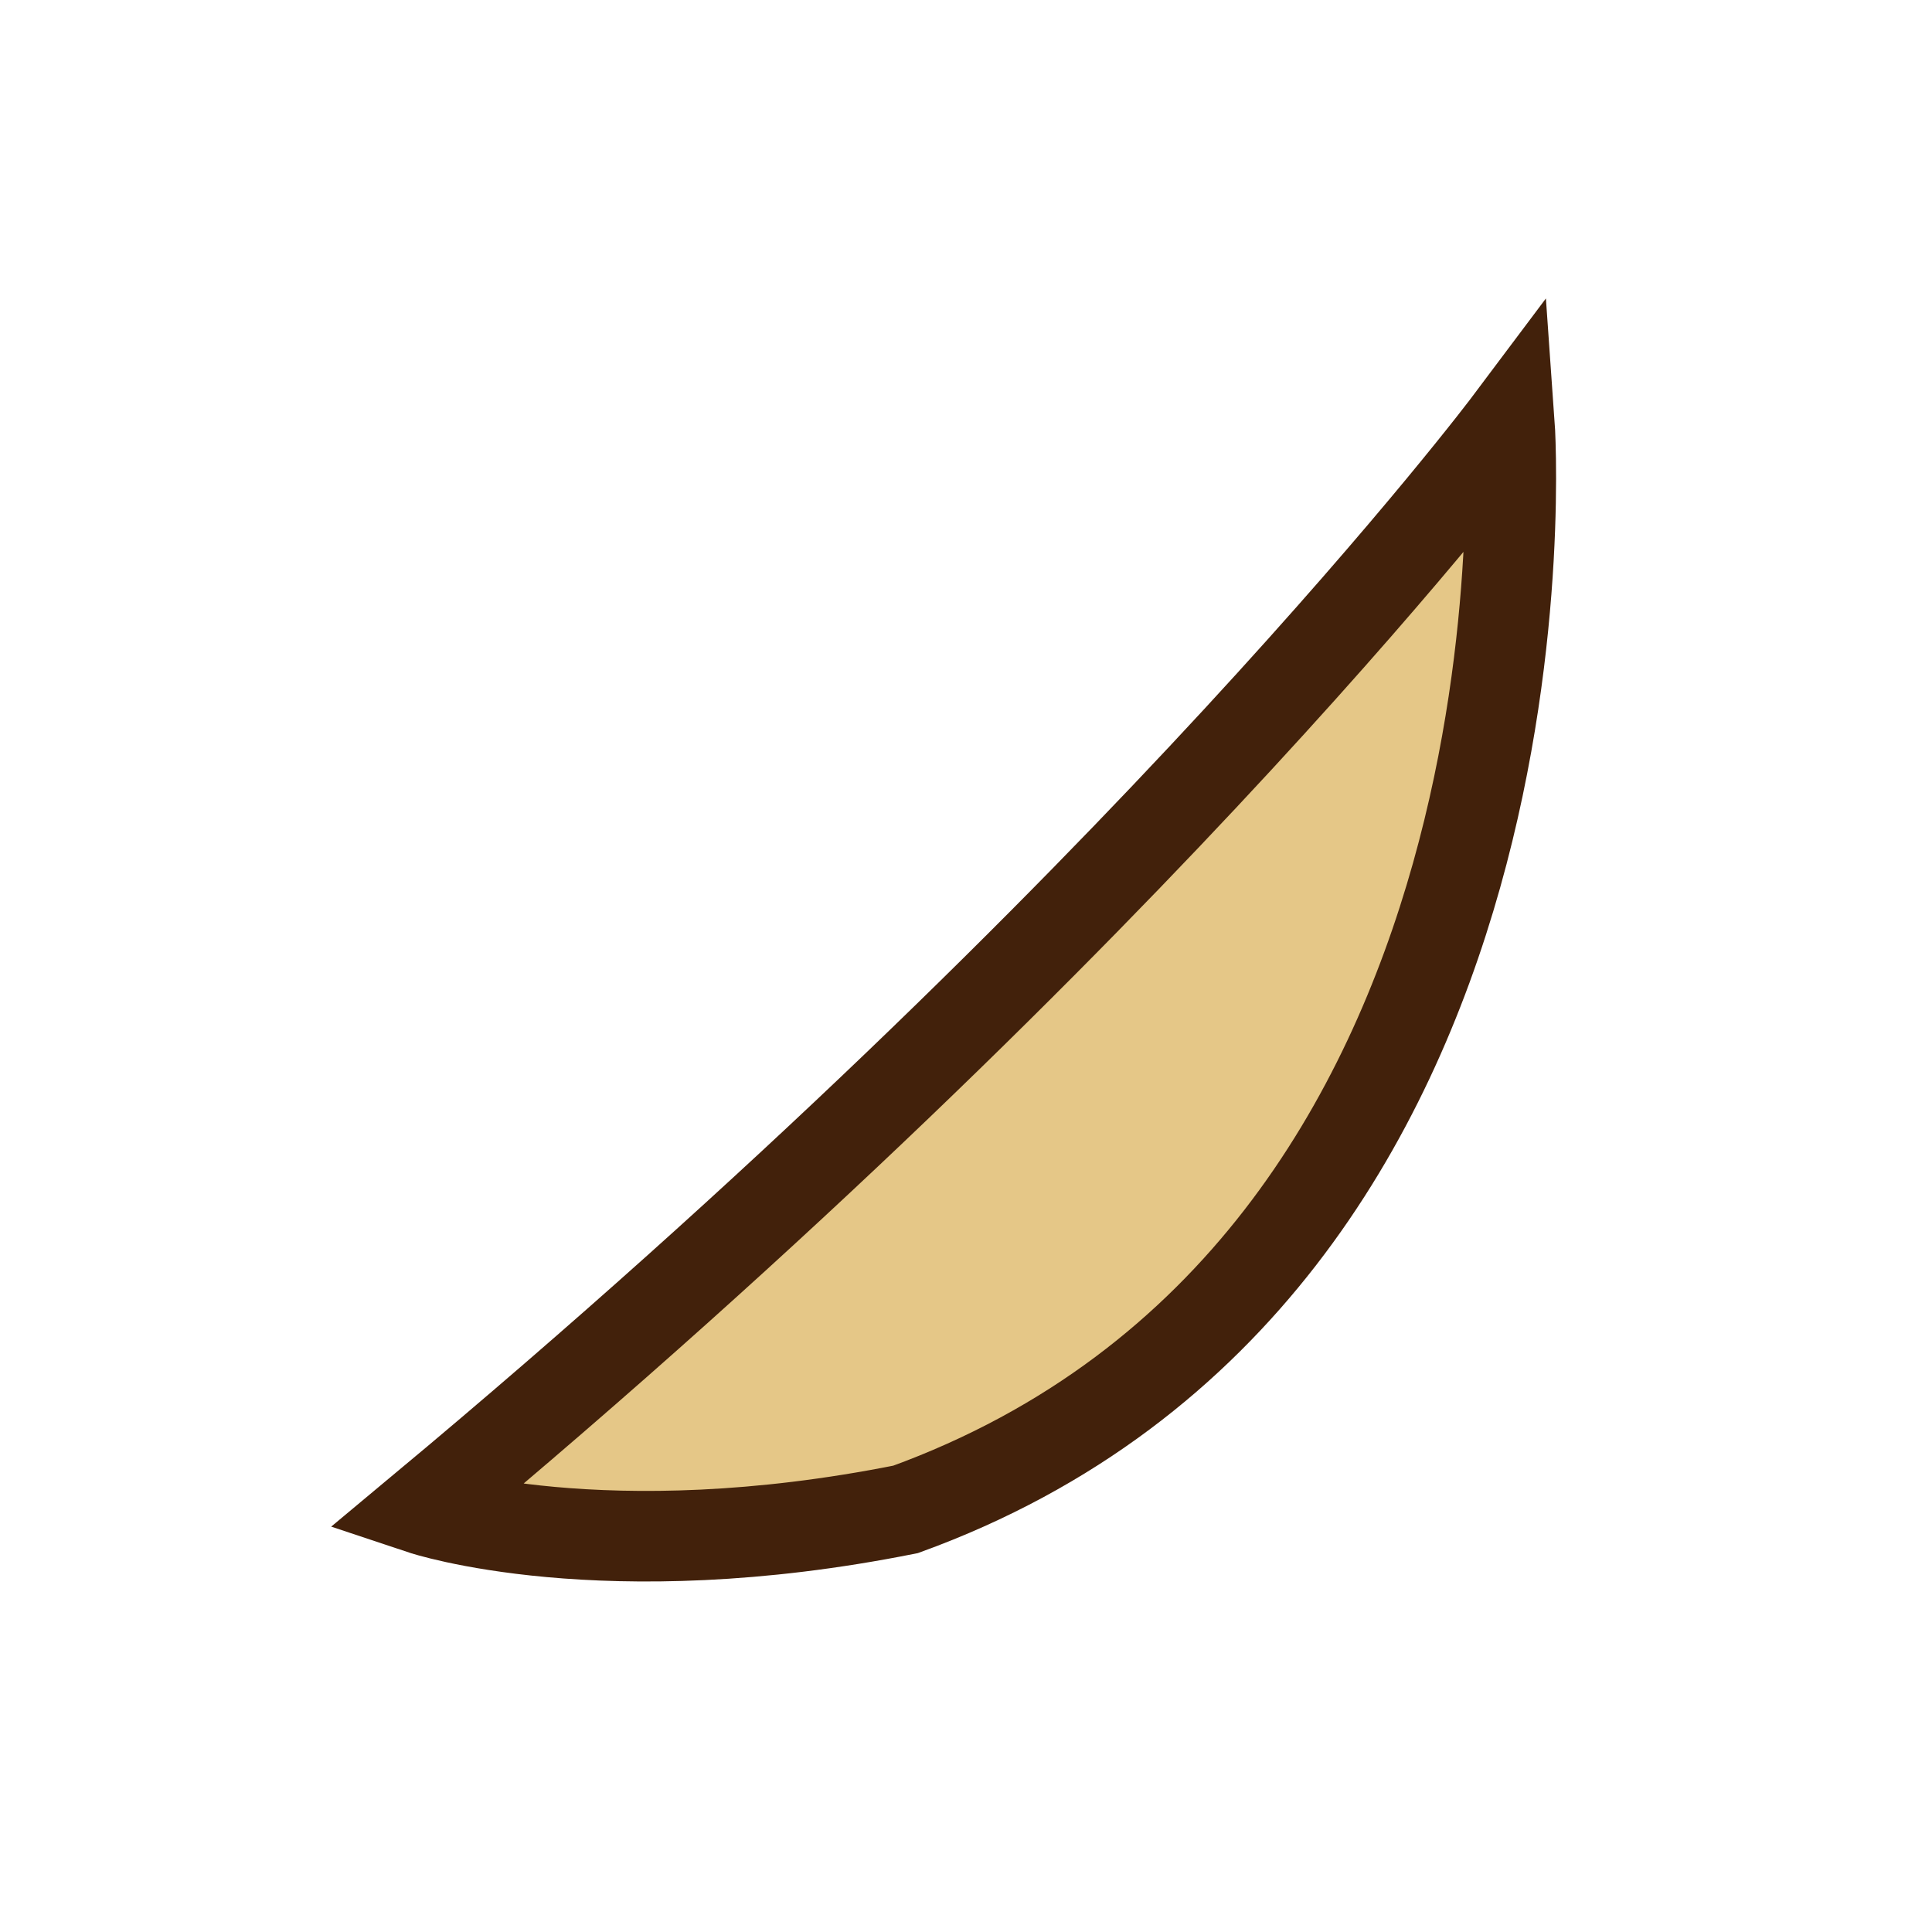 <?xml version="1.0" encoding="UTF-8"?>
<svg xmlns="http://www.w3.org/2000/svg" width="32" height="32" viewBox="0 0 32 32"><path d="M7 25C19 15 25 7 25 7s1 14-10 18C10 26 7 25 7 25z" fill="#E5C787" stroke="#42210B" stroke-width="1.5"/></svg>